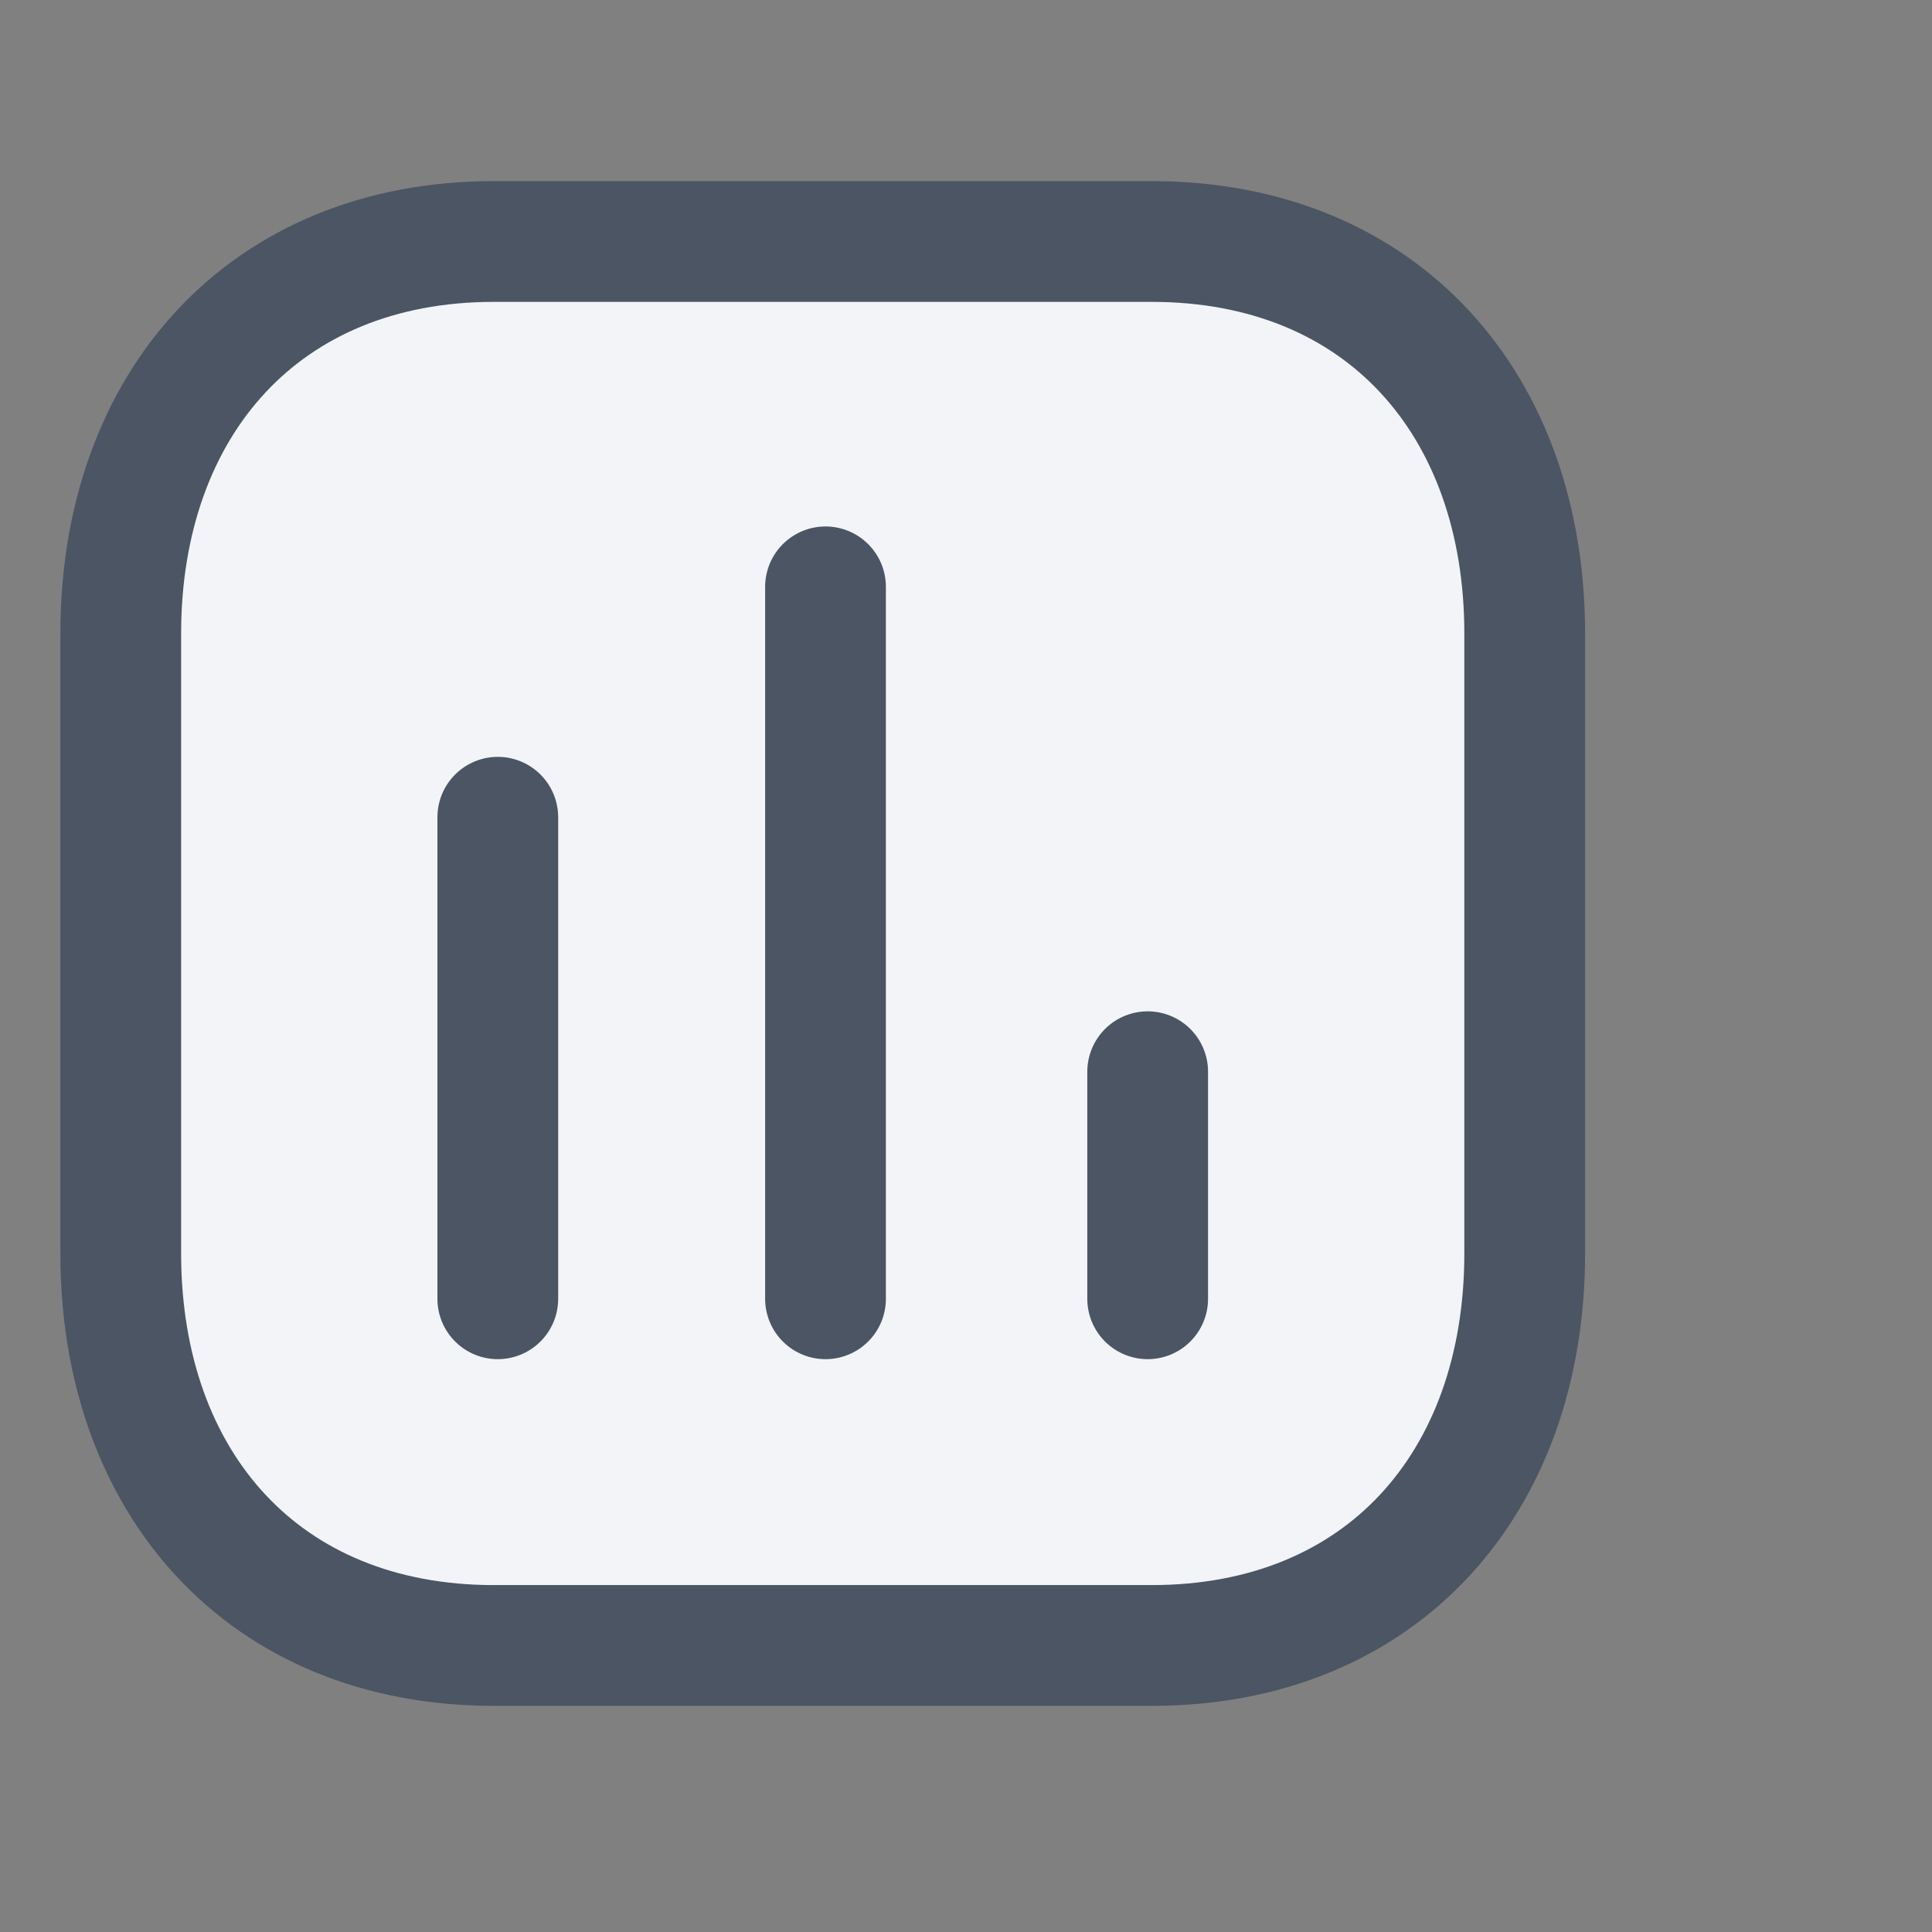 <svg xmlns="http://www.w3.org/2000/svg" width="32" height="32" fill="none"><rect width="100%" height="100%" fill="#808080" stroke="none"/><path fill="#F2F4F8" fill-rule="evenodd" stroke="#4B5563" stroke-linecap="round" stroke-linejoin="round" stroke-width="2" d="M19.075 4H8.179C4.38 4 2 6.688 2 10.494V20.76c0 3.806 2.37 6.494 6.179 6.494h10.896c3.81 0 6.179-2.688 6.179-6.494V10.494c0-3.806-2.37-6.494-6.179-6.494Z" clip-rule="evenodd"/><path stroke="#4B5563" stroke-linecap="round" stroke-linejoin="round" stroke-width="2" d="M8.245 13.536v7.976M13.673 9.72v11.792m5.336-3.761v3.761"/></svg>